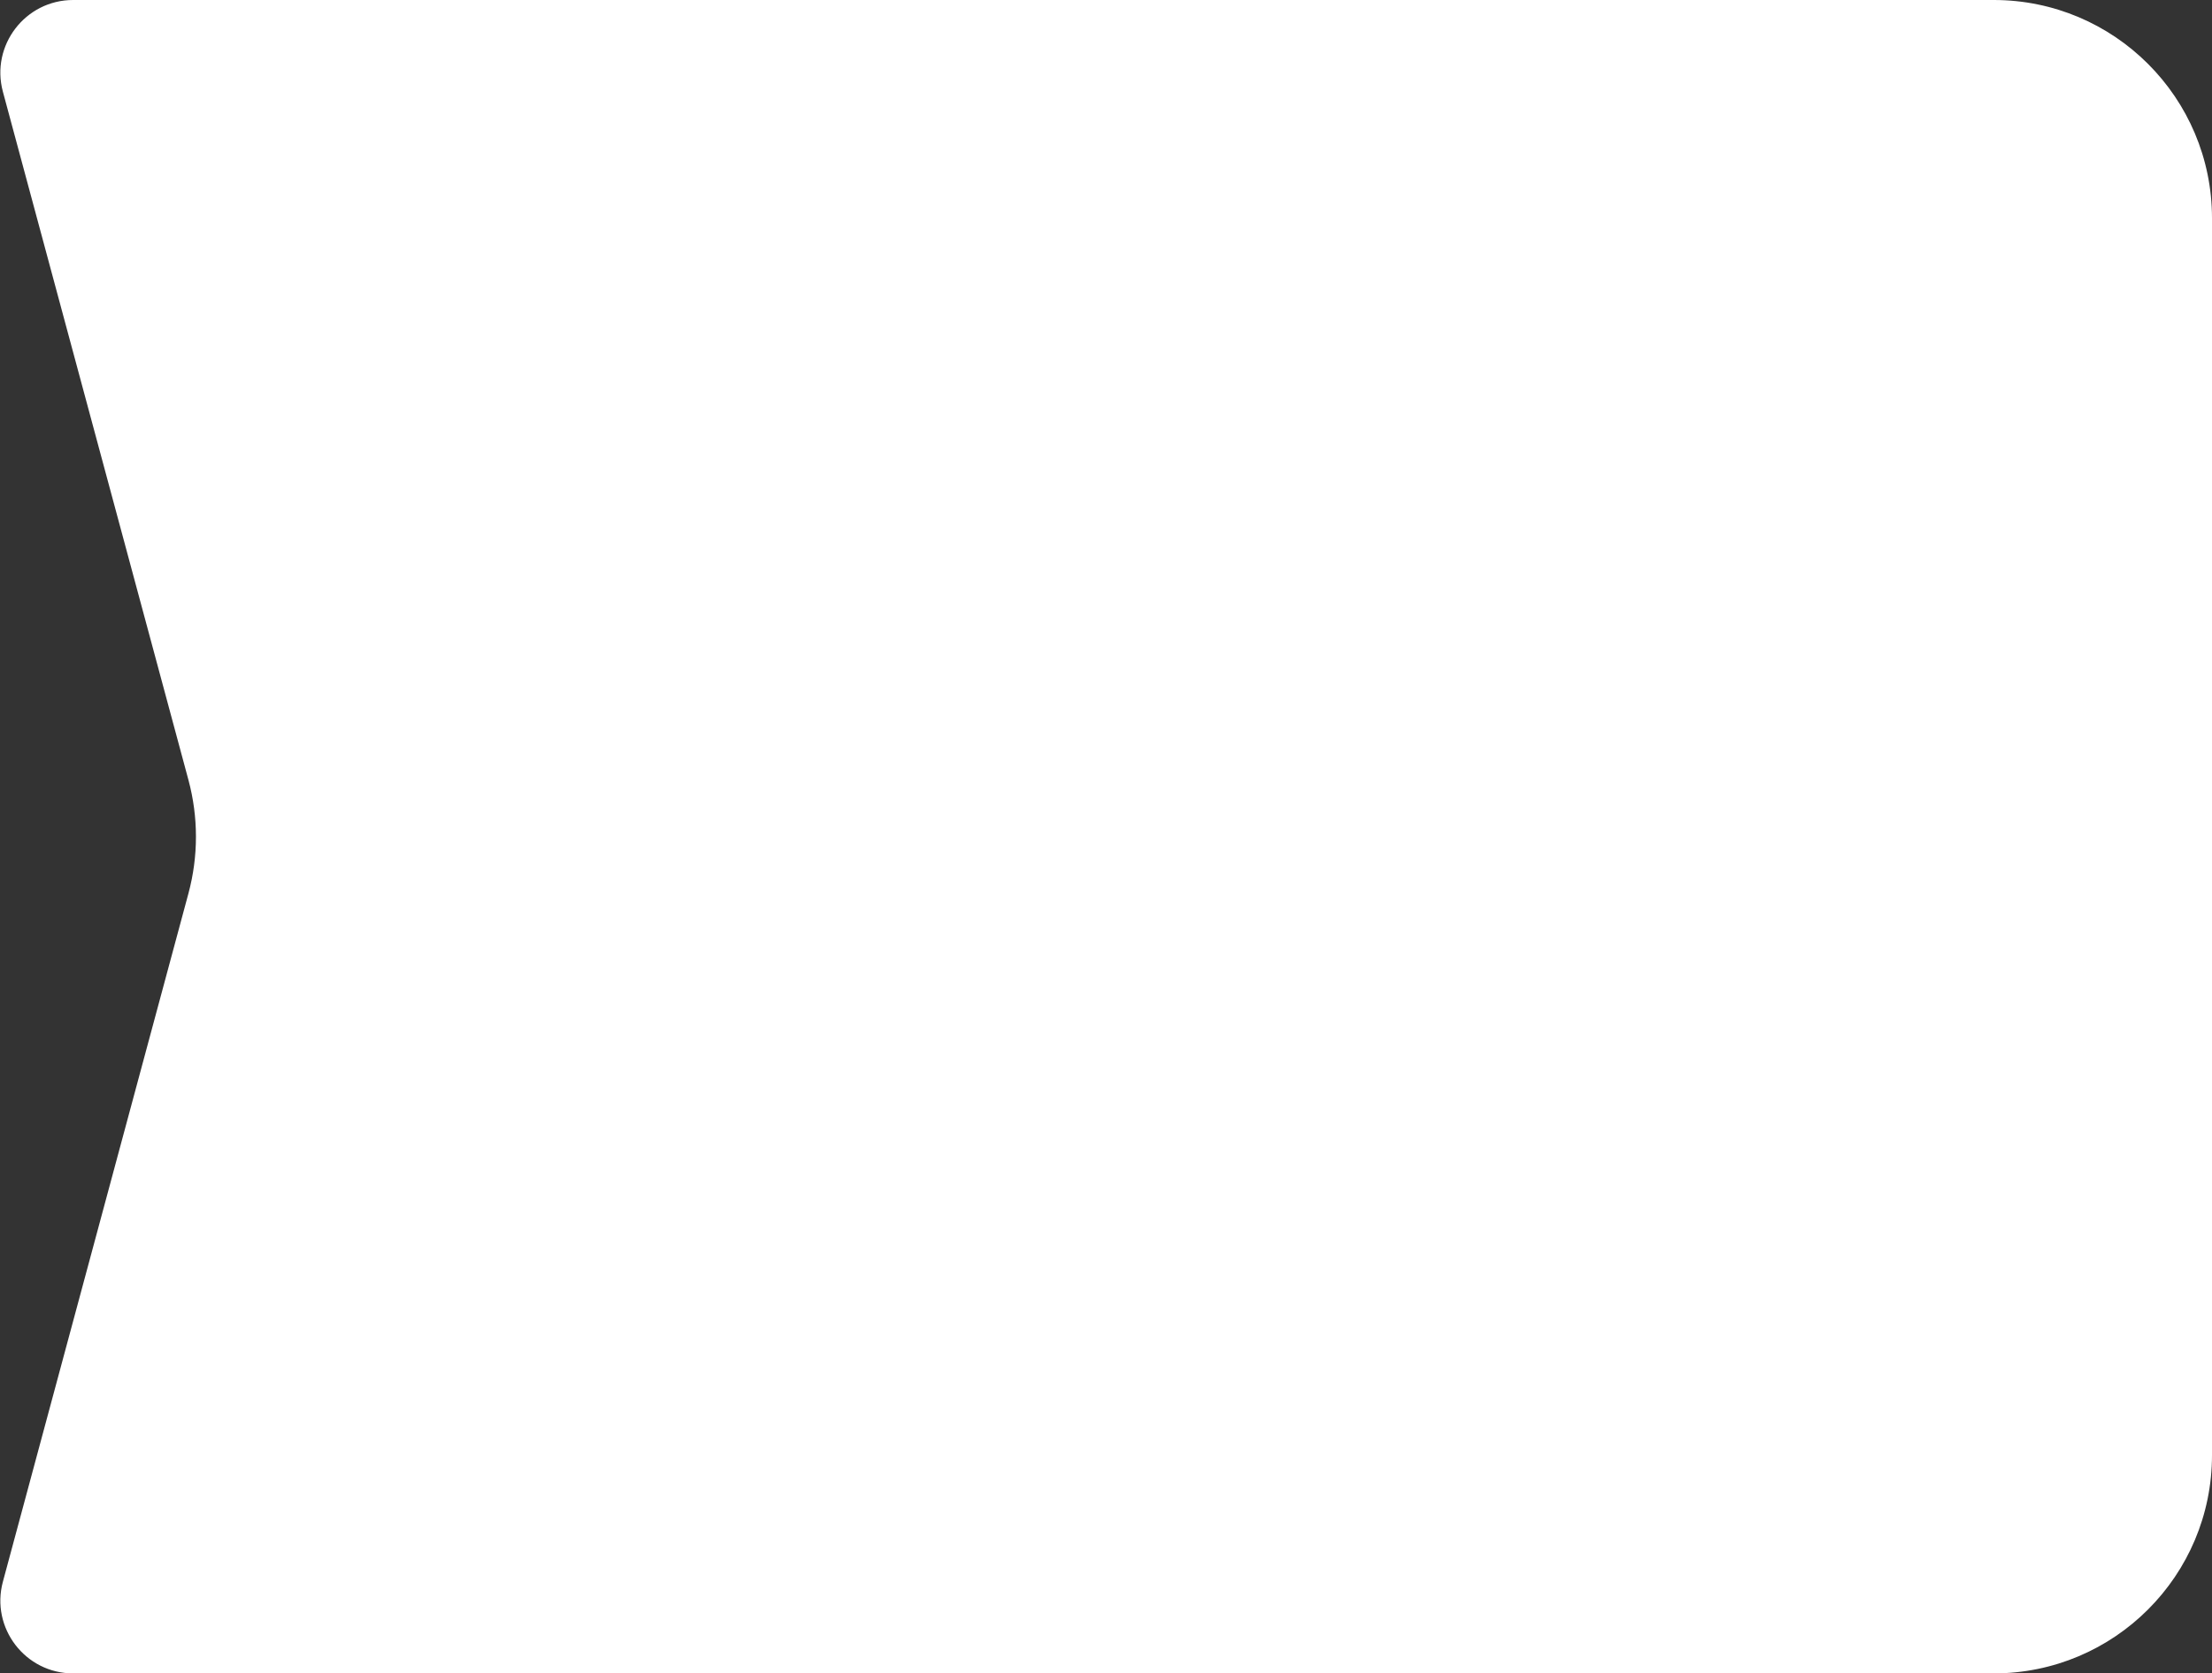 <svg width="304" height="230" viewBox="0 0 304 230" fill="none" xmlns="http://www.w3.org/2000/svg">
<rect x="0" y="0" width="304" height="230" fill="#333333" stroke="none"/>
<path d="M0.397 12.603C-1.316 6.248 3.471 0 10.053 0H274C290.569 0 304 13.431 304 30V115V200C304 216.569 290.569 230 274 230H10.053C3.471 230 -1.316 223.752 0.397 217.397L25.895 122.808C27.274 117.694 27.274 112.306 25.895 107.192L0.397 12.603Z" fill="white"/>
</svg>

